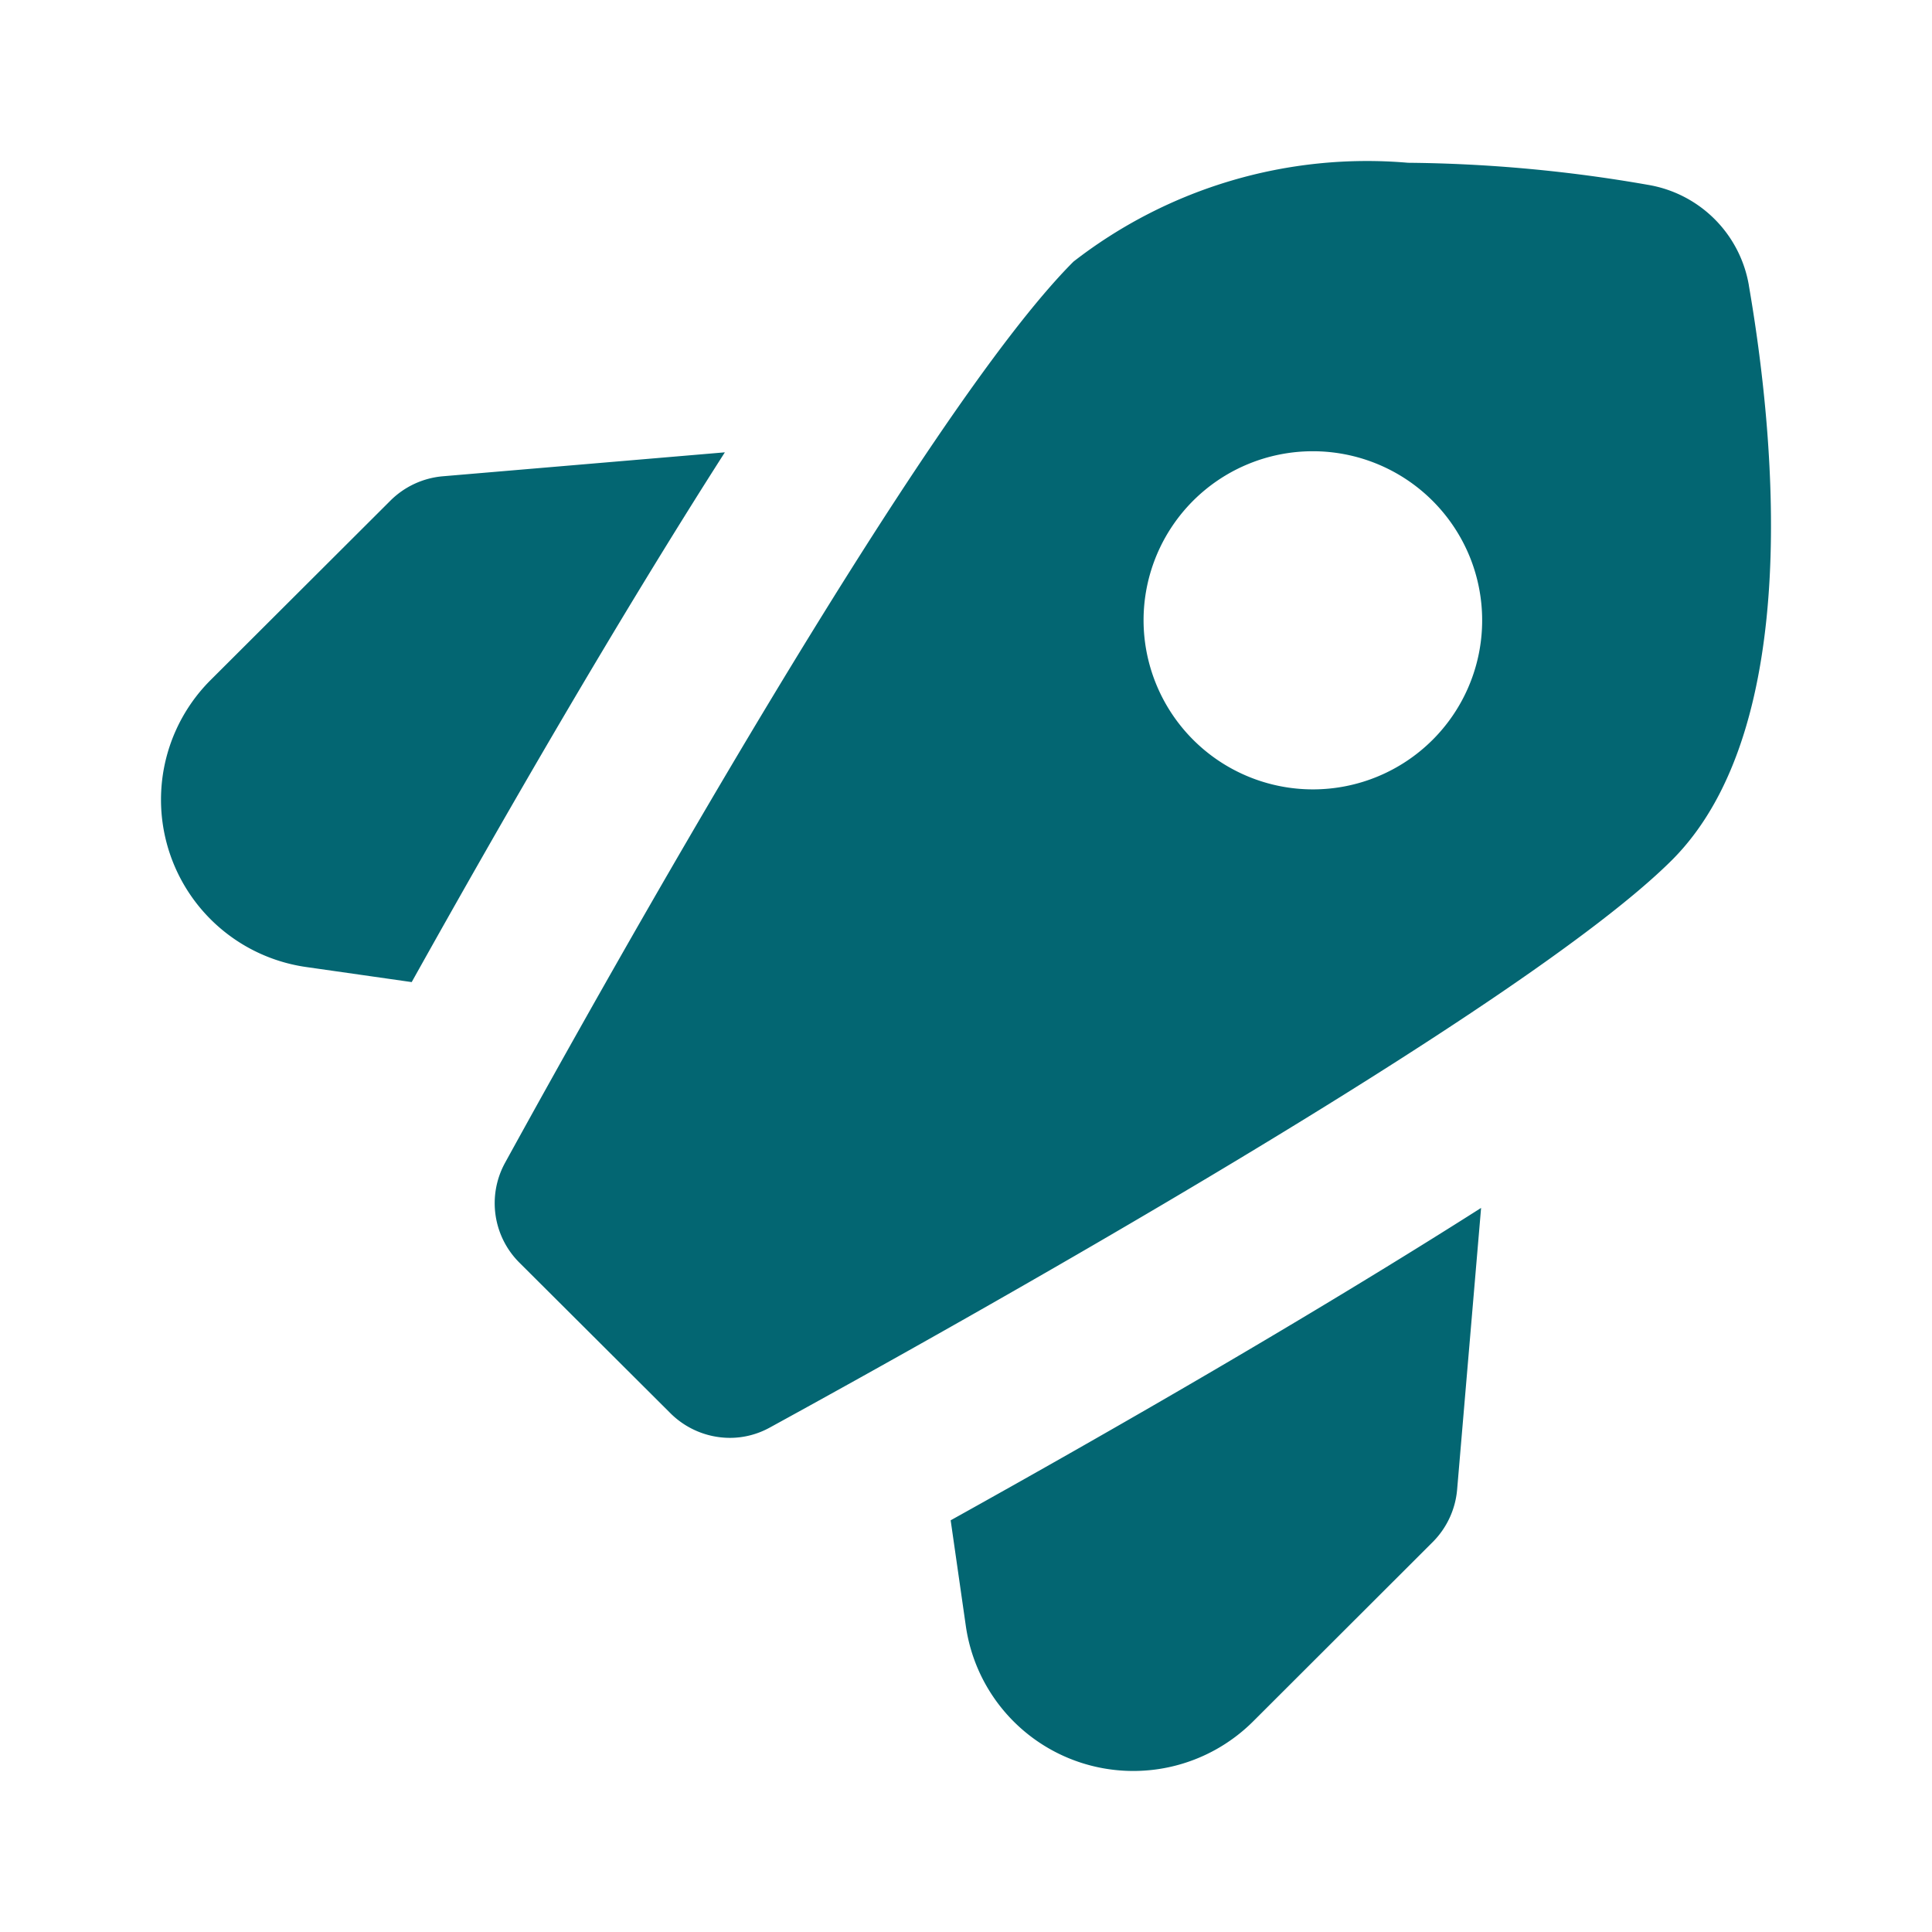 <svg xmlns="http://www.w3.org/2000/svg" width="64" height="64" fill="none"><path fill="#036672" d="m31.492 50.362.5 3.484a5.6 5.6 0 0 0 3.772 4.531 5.62 5.62 0 0 0 5.744-1.35l5.948-5.94a2.8 2.8 0 0 0 .813-1.741l.794-9.332c-5.614 3.57-12.218 7.371-17.571 10.348M57.935 9.46a4.07 4.07 0 0 0-3.343-3.337 48.3 48.3 0 0 0-7.95-.731 15.85 15.85 0 0 0-11.081 3.274c-4.986 4.98-15.546 23.876-18.833 29.858a2.78 2.78 0 0 0 .485 3.31l4.972 4.957a2.8 2.8 0 0 0 1.983.84c.465.002.924-.116 1.332-.341 5.99-3.28 24.909-13.827 29.894-18.807 4.392-4.405 3.371-14.21 2.54-19.022m-10.48 15.05a5.61 5.61 0 0 1-9.572-3.963 5.6 5.6 0 0 1 3.461-5.174 5.614 5.614 0 0 1 7.328 3.03 5.595 5.595 0 0 1-1.216 6.106m-23.442-9.526-9.34.793a2.8 2.8 0 0 0-1.742.809l-5.953 5.94a5.6 5.6 0 0 0 3.172 9.509l3.488.498c2.984-5.347 6.786-11.942 10.375-17.55"/></svg>